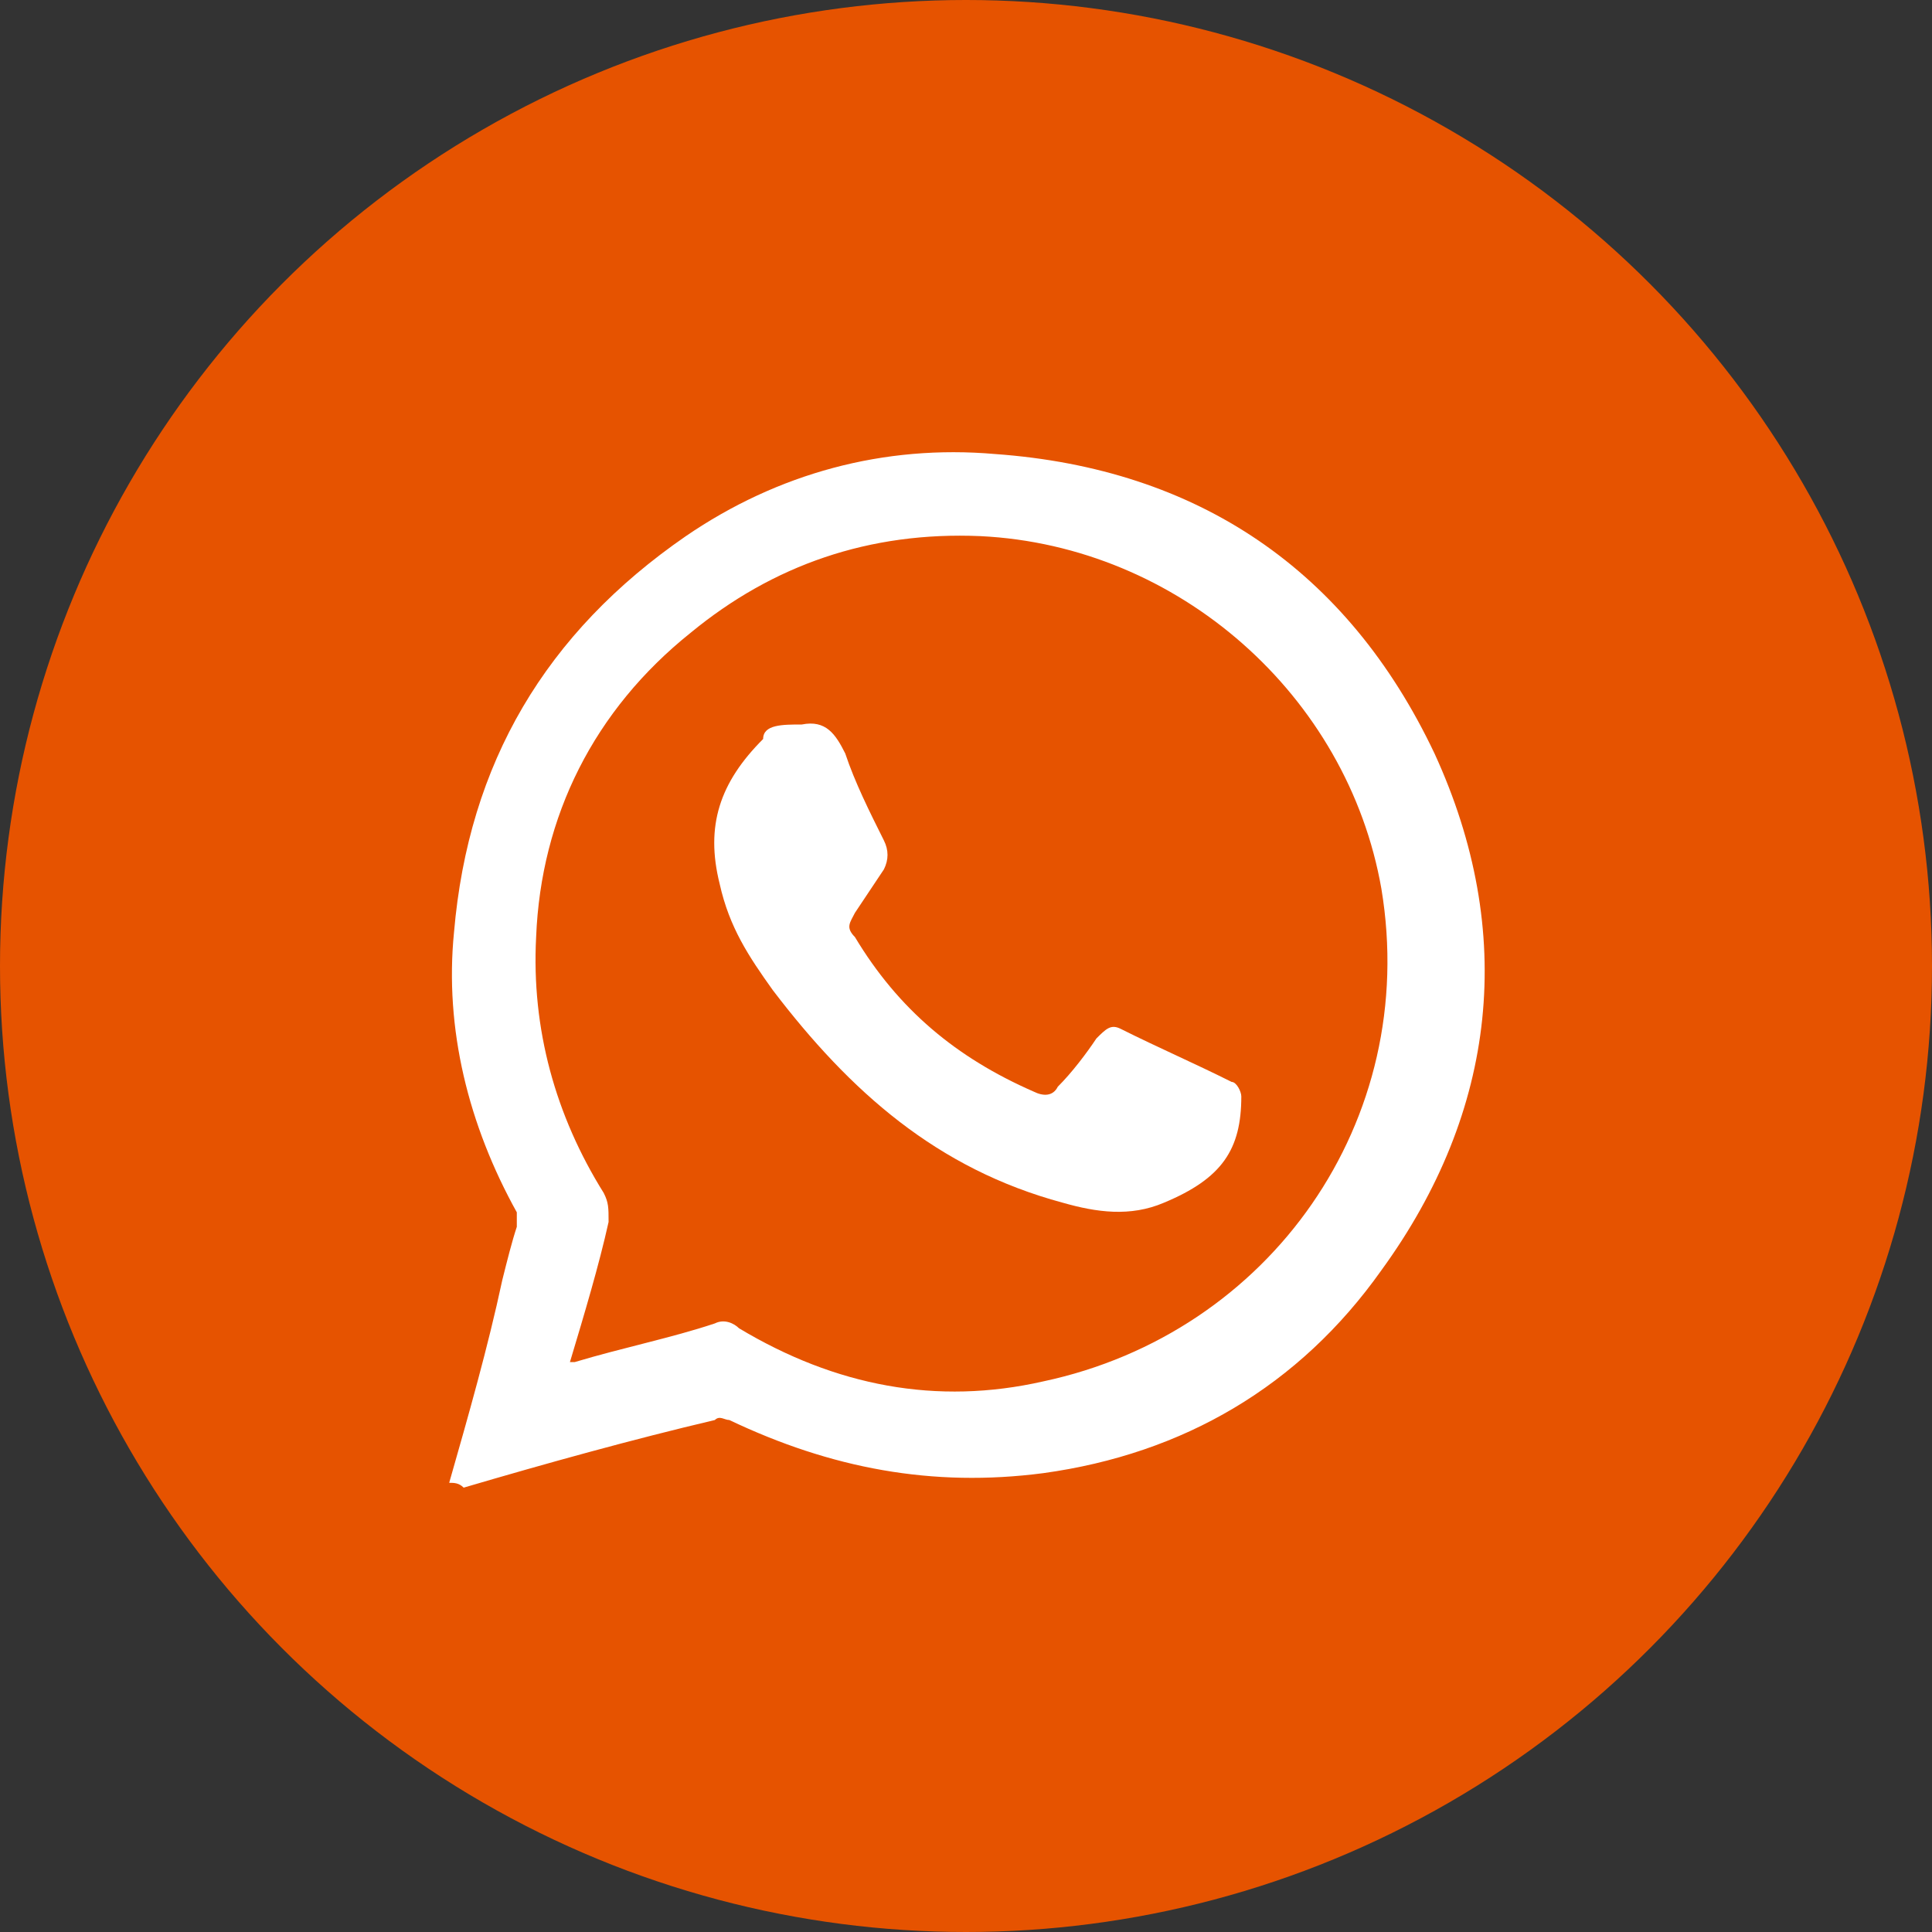 <?xml version="1.0" encoding="utf-8"?>
<!-- Generator: Adobe Illustrator 24.0.2, SVG Export Plug-In . SVG Version: 6.00 Build 0)  -->
<svg version="1.1" xmlns="http://www.w3.org/2000/svg" xmlns:xlink="http://www.w3.org/1999/xlink" x="0px" y="0px"
	 viewBox="0 0 40 40" style="enable-background:new 0 0 40 40;" xml:space="preserve">
<rect x="0" y="0" width="40" height="40" fill="#333333" stroke="none"/>
<style type="text/css">
	.st0{display:none;}
	.st1{display:inline;}
	.st2{fill:#E65300;}
	.st3{fill:none;}
	.st4{fill:#FFFFFF;}
</style>
<g id="Capa_1" class="st0">
	<g class="st1">
		<circle class="st4" cx="20" cy="20" r="20"/>
		<g>
			<g>
				<g>
					<path class="st2" d="M9.3,30.7c0.4-1.4,0.8-2.8,1.1-4.2c0.1-0.4,0.2-0.8,0.3-1.1c0-0.1,0-0.2,0-0.3c-1-1.8-1.5-3.8-1.3-5.8
						c0.3-3.5,1.9-6.2,4.8-8.2c1.9-1.3,4.1-1.9,6.4-1.7c4.2,0.3,7.3,2.4,9.1,6.2c1.7,3.7,1.3,7.4-1.1,10.7c-1.7,2.4-4.1,3.8-7,4.2
						c-2.3,0.3-4.4-0.1-6.5-1.1c-0.1,0-0.2-0.1-0.3,0c-1.7,0.4-3.5,0.9-5.2,1.4C9.5,30.7,9.4,30.7,9.3,30.7z M11.8,28.2
						c0.1,0,0.1,0,0.1,0c1-0.3,2-0.5,2.9-0.8c0.2-0.1,0.4,0,0.5,0.1c2,1.2,4.1,1.6,6.3,1.1c4.7-1,7.8-5.4,7-10.2
						c-0.7-4-4.2-7.1-8.3-7.3c-2.3-0.1-4.3,0.6-6,2c-2,1.6-3.1,3.8-3.2,6.3c-0.1,1.9,0.4,3.7,1.4,5.3c0.1,0.2,0.1,0.3,0.1,0.6
						C12.4,26.2,12.1,27.2,11.8,28.2z"/>
					<path class="st2" d="M16.6,15c0.5-0.1,0.7,0.2,0.9,0.6c0.2,0.6,0.5,1.2,0.8,1.8c0.1,0.2,0.1,0.4,0,0.6
						c-0.2,0.3-0.4,0.6-0.6,0.9c-0.1,0.2-0.2,0.3,0,0.5c0.9,1.5,2.1,2.5,3.7,3.2c0.2,0.1,0.4,0.1,0.5-0.1c0.3-0.3,0.6-0.7,0.8-1
						c0.2-0.2,0.3-0.3,0.5-0.2c0.8,0.4,1.5,0.7,2.3,1.1c0.1,0,0.2,0.2,0.2,0.3c0,1.1-0.4,1.7-1.6,2.2c-0.7,0.3-1.4,0.2-2.1,0
						c-2.6-0.7-4.4-2.3-6-4.4c-0.5-0.7-0.9-1.3-1.1-2.2c-0.3-1.2,0-2.1,0.9-3C15.8,15,16.2,15,16.6,15z"/>
				</g>
			</g>
			<rect x="5.7" y="5.7" class="st3" width="28.6" height="28.6"/>
			<rect x="5.7" y="5.7" class="st3" width="28.6" height="28.6"/>
		</g>
	</g>
</g>
<g id="Capa_1_copia">
	<g>
		<circle class="st2" cx="20" cy="20" r="20"/>
		<g>
			<g>
				<g>
					<path class="st4" d="M9.3,30.7c0.4-1.4,0.8-2.8,1.1-4.2c0.1-0.4,0.2-0.8,0.3-1.1c0-0.1,0-0.2,0-0.3c-1-1.8-1.5-3.8-1.3-5.8
						c0.3-3.5,1.9-6.2,4.8-8.2c1.9-1.3,4.1-1.9,6.4-1.7c4.2,0.3,7.3,2.4,9.1,6.2c1.7,3.7,1.3,7.4-1.1,10.7c-1.7,2.4-4.1,3.8-7,4.2
						c-2.3,0.3-4.4-0.1-6.5-1.1c-0.1,0-0.2-0.1-0.3,0c-1.7,0.4-3.5,0.9-5.2,1.4C9.5,30.7,9.4,30.7,9.3,30.7z M11.8,28.2
						c0.1,0,0.1,0,0.1,0c1-0.3,2-0.5,2.9-0.8c0.2-0.1,0.4,0,0.5,0.1c2,1.2,4.1,1.6,6.3,1.1c4.7-1,7.8-5.4,7-10.2
						c-0.7-4-4.2-7.1-8.3-7.3c-2.3-0.1-4.3,0.6-6,2c-2,1.6-3.1,3.8-3.2,6.3c-0.1,1.9,0.4,3.7,1.4,5.3c0.1,0.2,0.1,0.3,0.1,0.6
						C12.4,26.2,12.1,27.2,11.8,28.2z"/>
					<path class="st4" d="M16.6,15c0.5-0.1,0.7,0.2,0.9,0.6c0.2,0.6,0.5,1.2,0.8,1.8c0.1,0.2,0.1,0.4,0,0.6
						c-0.2,0.3-0.4,0.6-0.6,0.9c-0.1,0.2-0.2,0.3,0,0.5c0.9,1.5,2.1,2.5,3.7,3.2c0.2,0.1,0.4,0.1,0.5-0.1c0.3-0.3,0.6-0.7,0.8-1
						c0.2-0.2,0.3-0.3,0.5-0.2c0.8,0.4,1.5,0.7,2.3,1.1c0.1,0,0.2,0.2,0.2,0.3c0,1.1-0.4,1.7-1.6,2.2c-0.7,0.3-1.4,0.2-2.1,0
						c-2.6-0.7-4.4-2.3-6-4.4c-0.5-0.7-0.9-1.3-1.1-2.2c-0.3-1.2,0-2.1,0.9-3C15.8,15,16.2,15,16.6,15z"/>
				</g>
			</g>
			<rect x="5.7" y="5.7" class="st3" width="28.6" height="28.6"/>
			<rect x="5.7" y="5.7" class="st3" width="28.6" height="28.6"/>
		</g>
	</g>
</g>
</svg>
